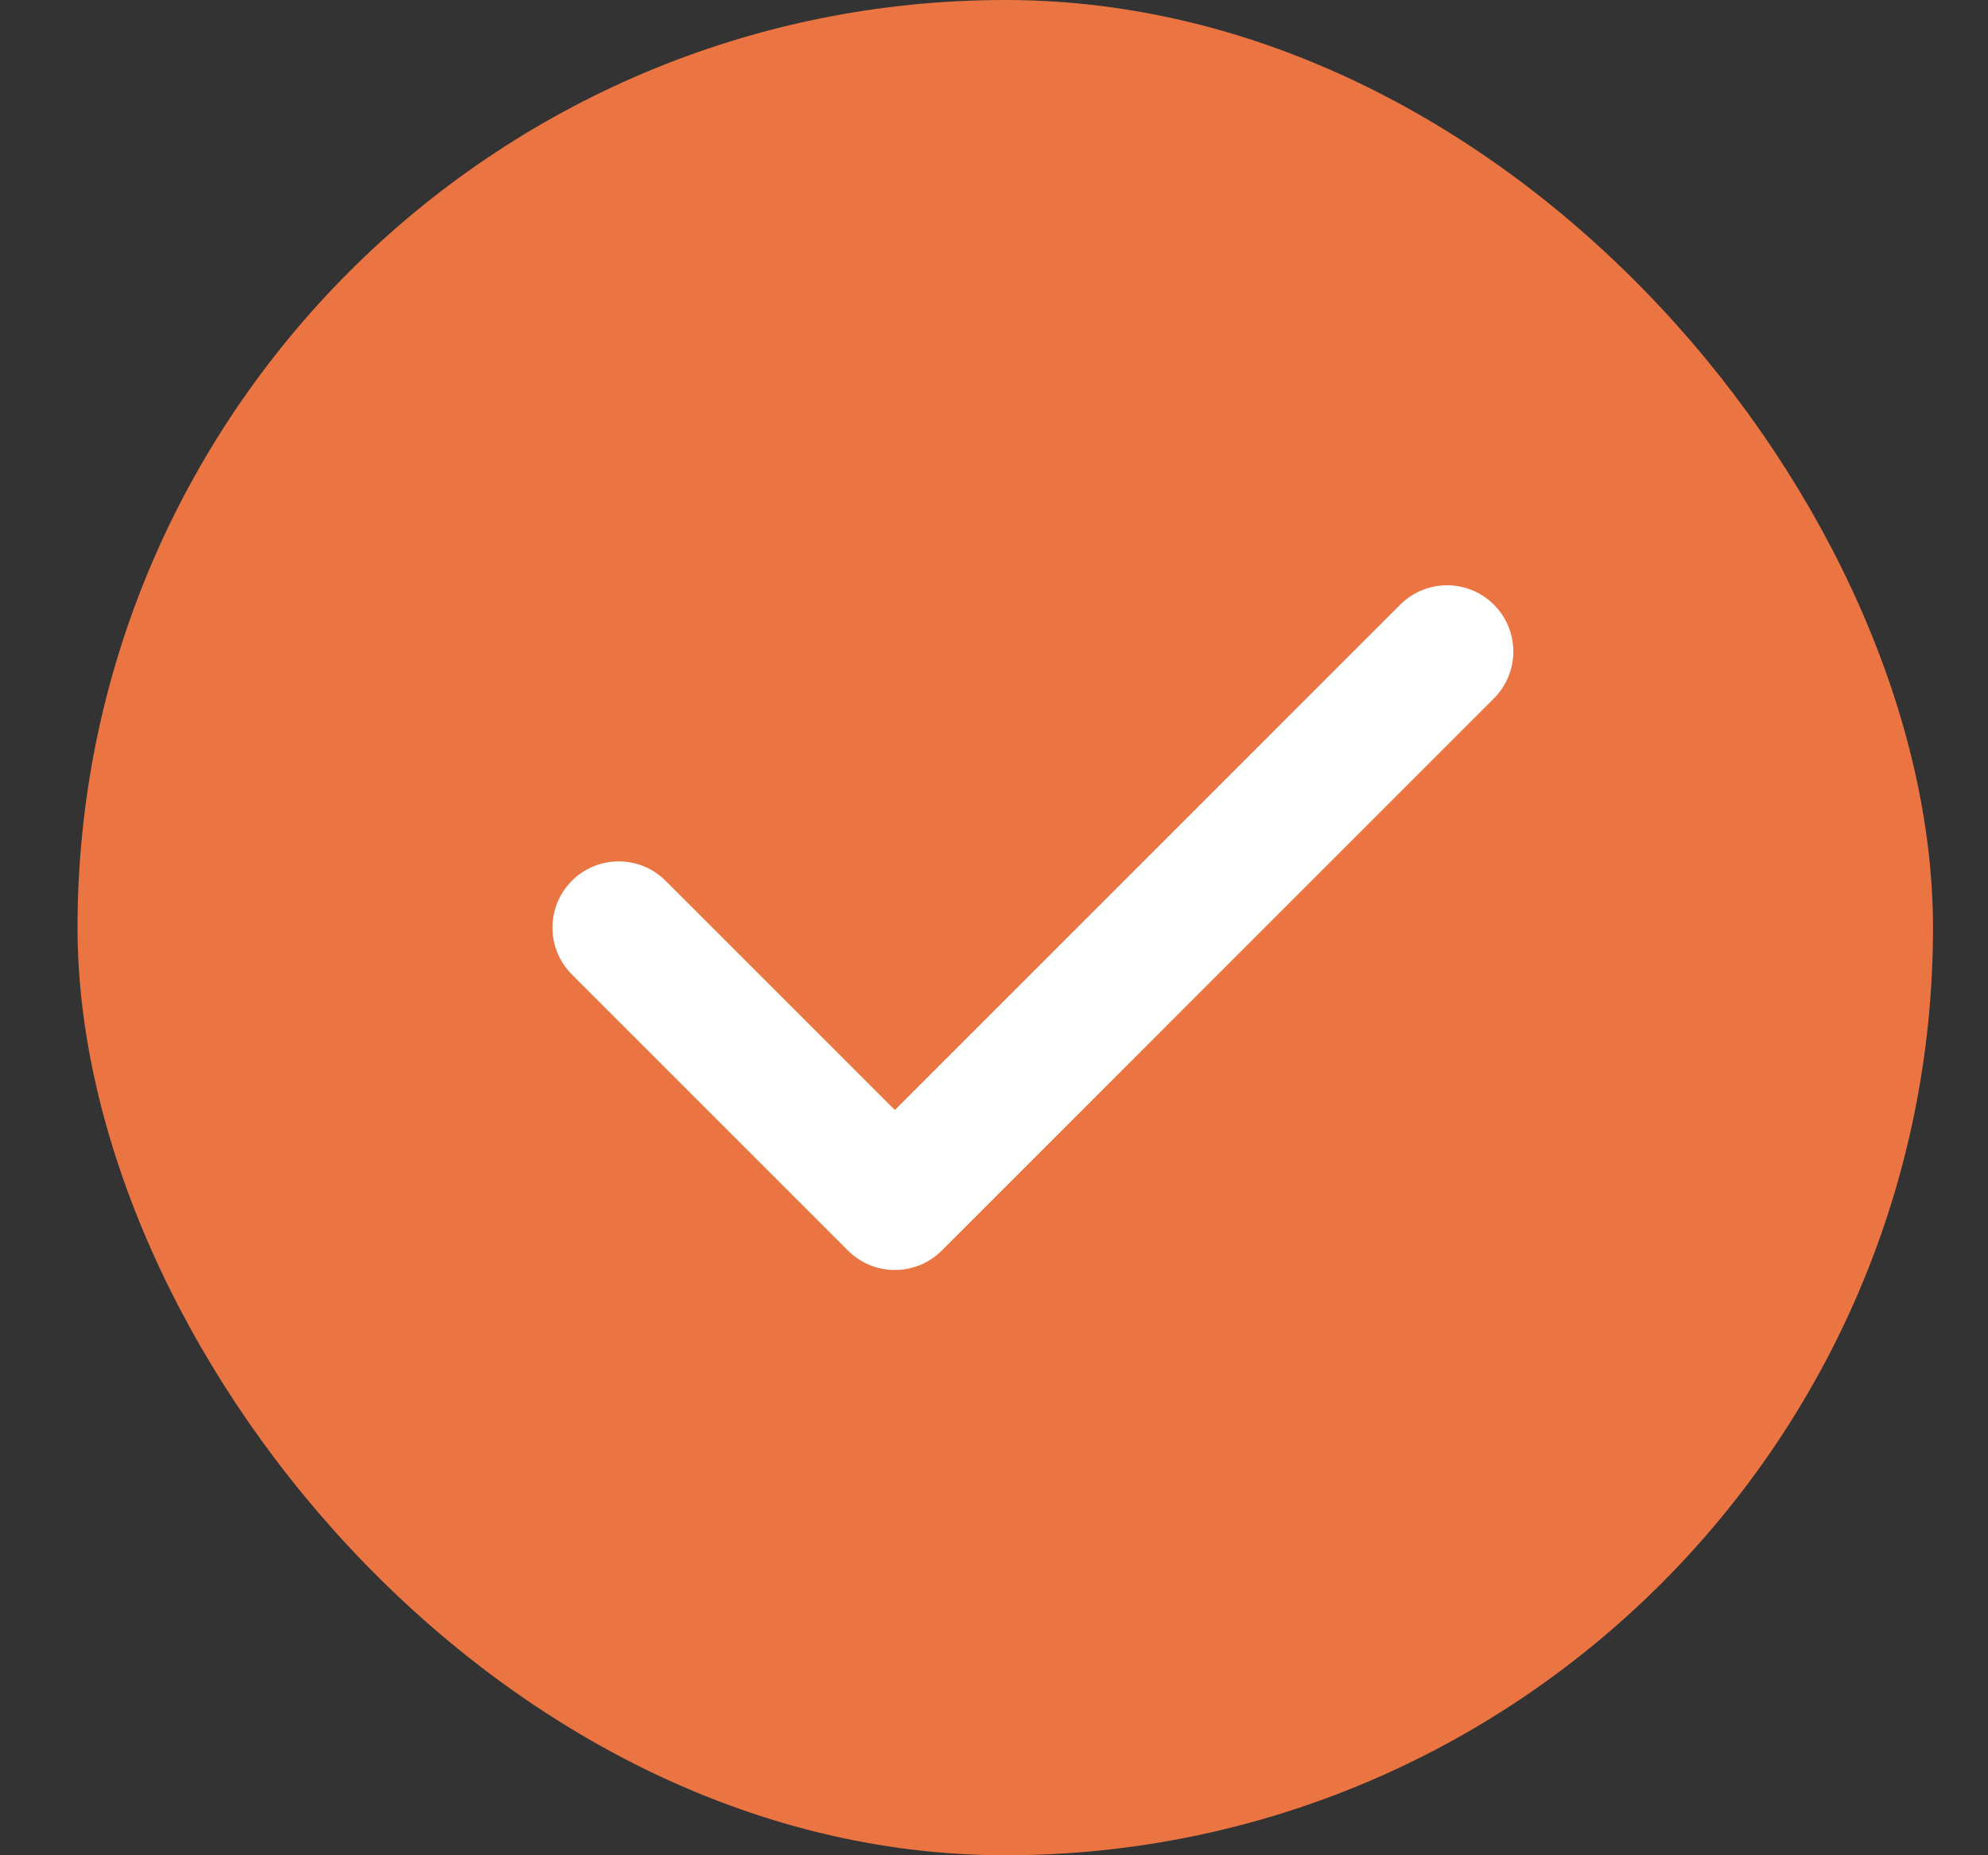 <svg width="30" height="28" viewBox="0 0 30 28" fill="none" xmlns="http://www.w3.org/2000/svg">
<rect x="0" y="0" width="30" height="28" fill="#333333" stroke="none"/>
<rect x="1.17" width="28" height="28" rx="14" fill="#EB7542"/>
<path d="M9.337 14L13.504 18.167L21.837 9.833" stroke="white" stroke-width="2" stroke-linecap="round" stroke-linejoin="round"/>
</svg>
